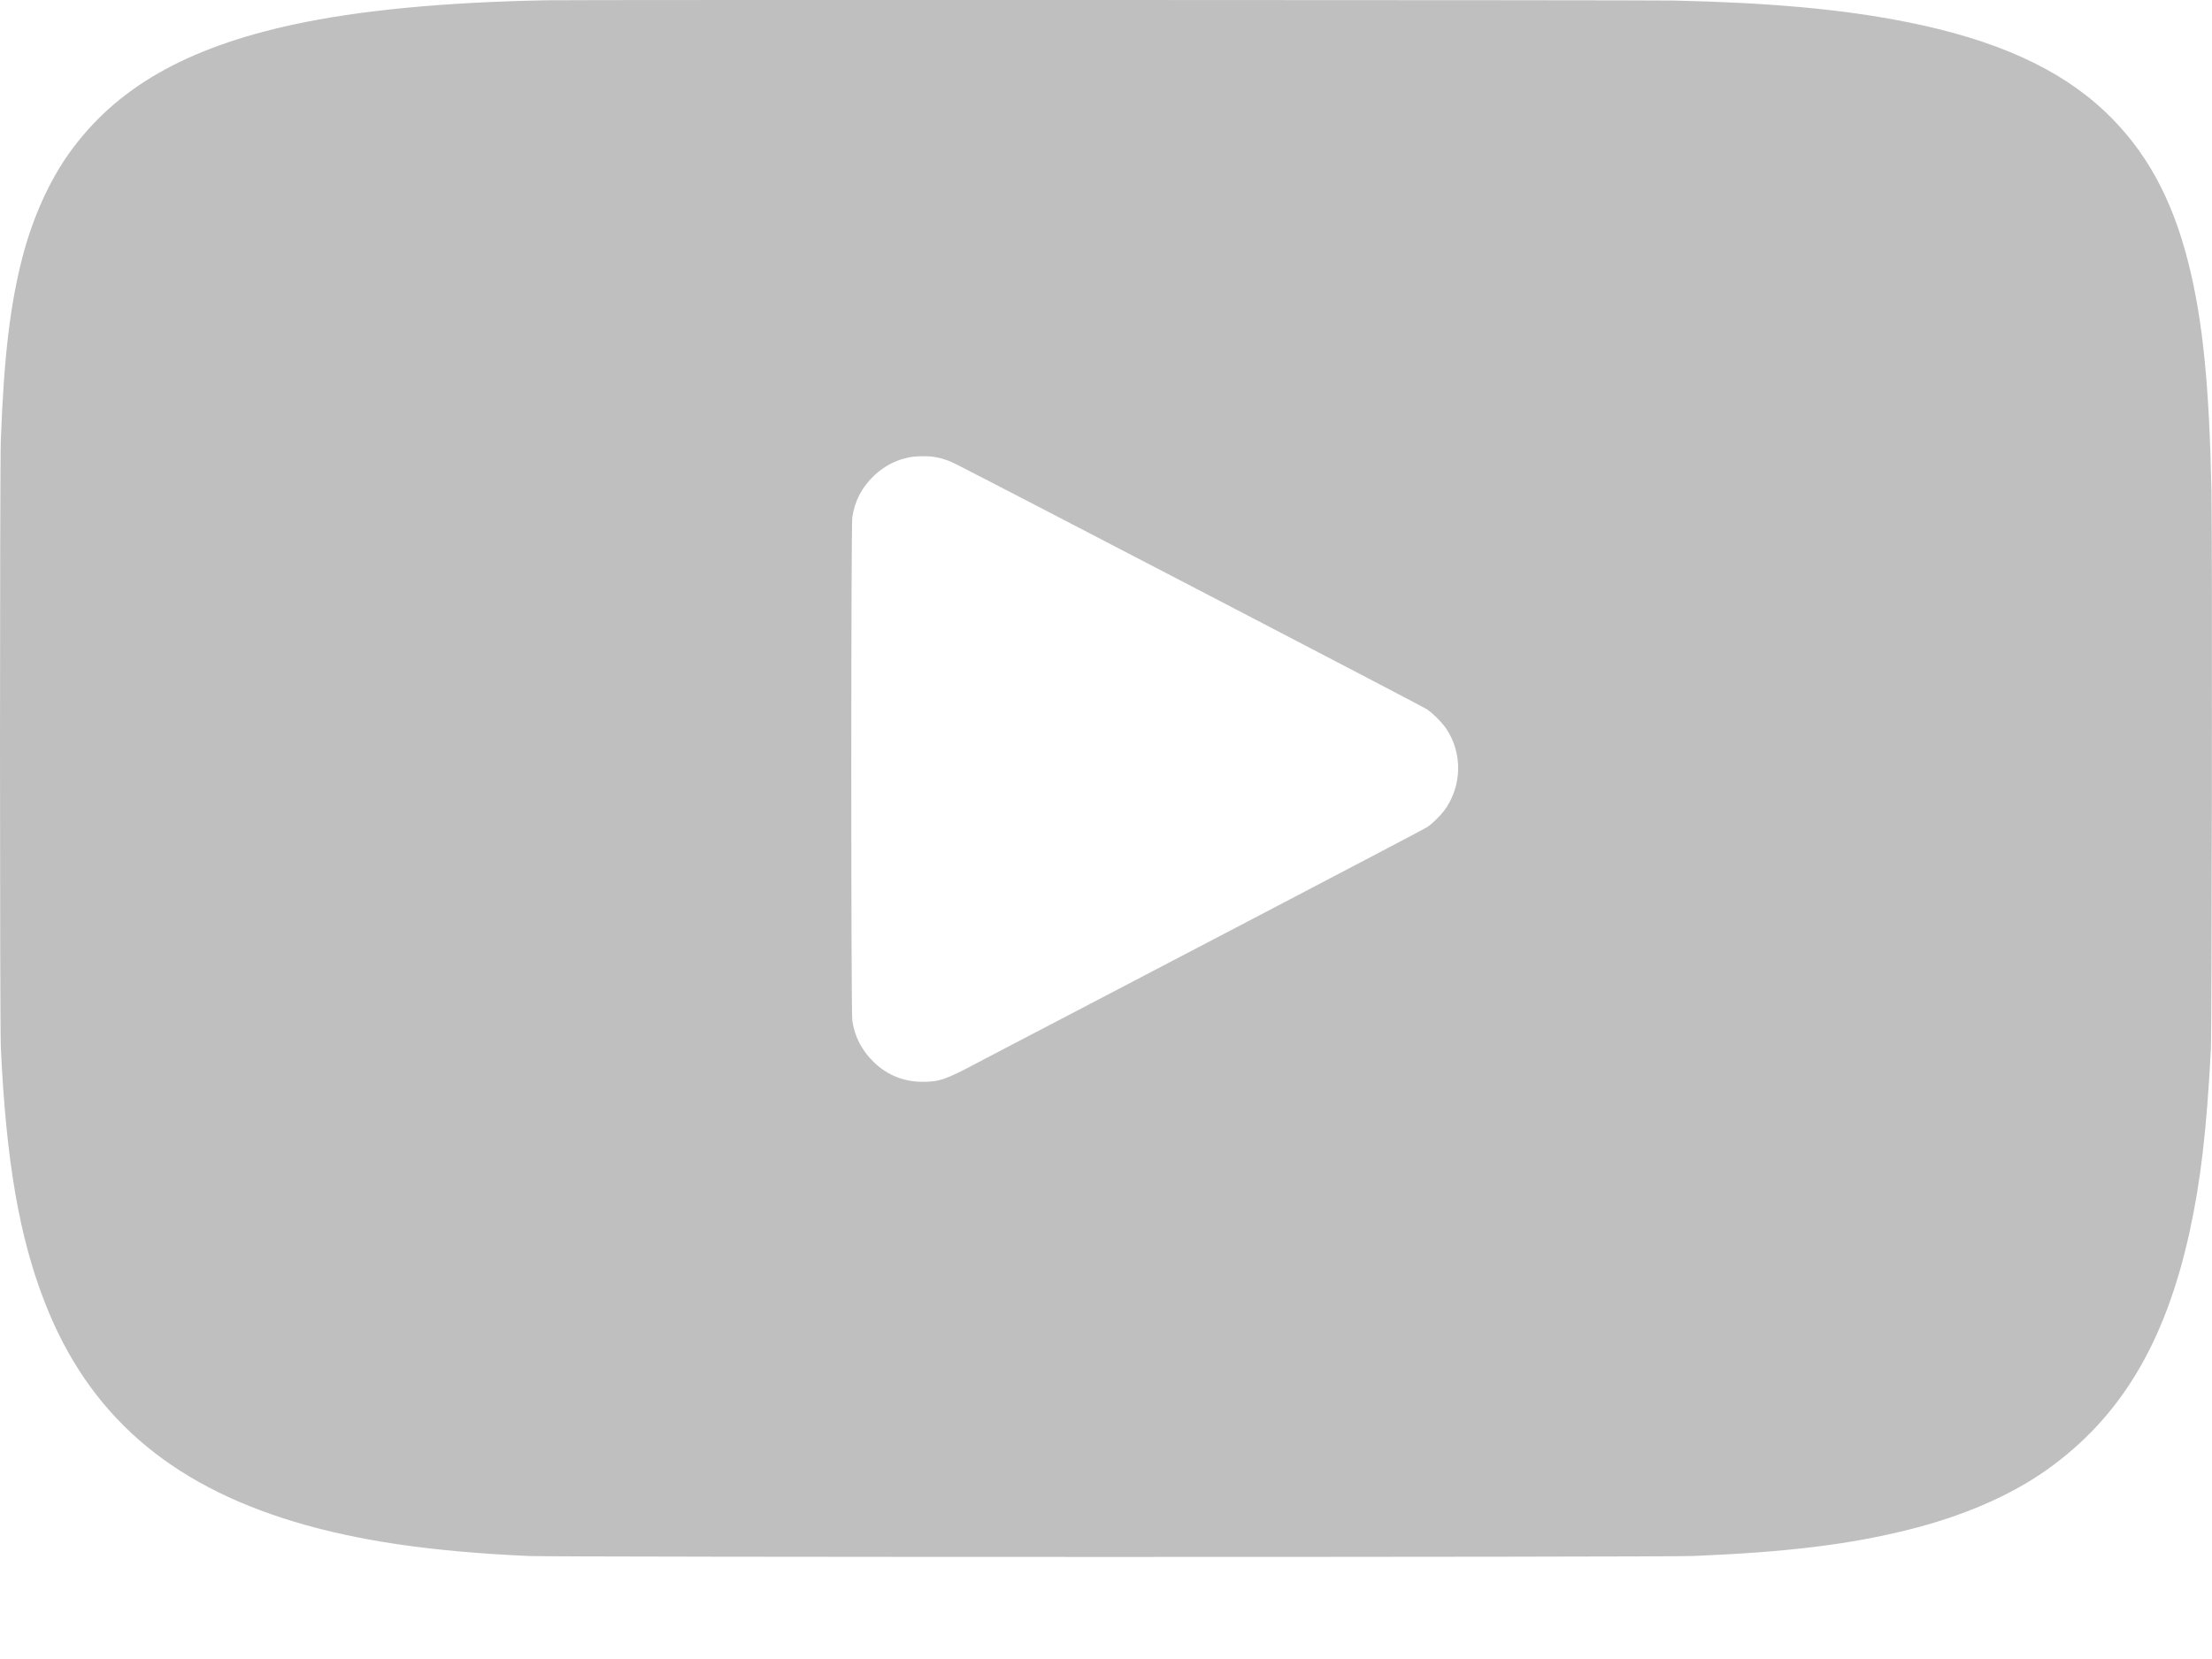 <svg width="16" height="12" viewBox="0 0 16 12" fill="none" xmlns="http://www.w3.org/2000/svg">
<path fill-rule="evenodd" clip-rule="evenodd" d="M3.95 0.002C3.209 0.016 2.595 0.075 2.12 0.178C1.342 0.347 0.835 0.638 0.499 1.11C0.356 1.31 0.236 1.577 0.163 1.858C0.073 2.206 0.029 2.574 0.006 3.181C-0.002 3.411 -0.002 7.388 0.006 7.576C0.044 8.396 0.139 8.948 0.325 9.423C0.638 10.225 1.216 10.732 2.128 11.007C2.592 11.146 3.116 11.223 3.825 11.255C4.014 11.264 12.037 11.264 12.245 11.255C12.928 11.227 13.377 11.172 13.808 11.064C14.203 10.965 14.545 10.817 14.81 10.628C15.34 10.25 15.662 9.712 15.838 8.91C15.918 8.544 15.961 8.177 15.992 7.59C15.999 7.448 16.003 3.886 15.996 3.548C15.98 2.782 15.933 2.317 15.831 1.909C15.713 1.434 15.52 1.085 15.224 0.805C14.893 0.494 14.434 0.287 13.791 0.159C13.336 0.068 12.814 0.02 12.113 0.004C11.953 -0 4.152 -0.002 3.95 0.002ZM6.769 3.307C6.822 3.317 6.869 3.333 6.928 3.364C7.244 3.524 10.292 5.11 10.319 5.129C10.361 5.156 10.43 5.225 10.46 5.269C10.582 5.449 10.575 5.691 10.445 5.865C10.414 5.905 10.361 5.957 10.323 5.983C10.308 5.993 9.718 6.303 9.012 6.672C8.306 7.041 7.705 7.355 7.677 7.37C7.649 7.384 7.555 7.433 7.468 7.479C7.382 7.524 7.292 7.571 7.269 7.583C7.246 7.595 7.198 7.62 7.162 7.639C7.127 7.657 7.083 7.68 7.065 7.69C6.843 7.808 6.792 7.826 6.673 7.825C6.538 7.825 6.419 7.777 6.324 7.686C6.236 7.602 6.183 7.502 6.165 7.384C6.155 7.317 6.155 3.806 6.165 3.74C6.184 3.62 6.235 3.522 6.327 3.436C6.396 3.372 6.479 3.328 6.571 3.309C6.622 3.298 6.719 3.297 6.769 3.307Z" fill="#BFBFBF"/>
</svg>

